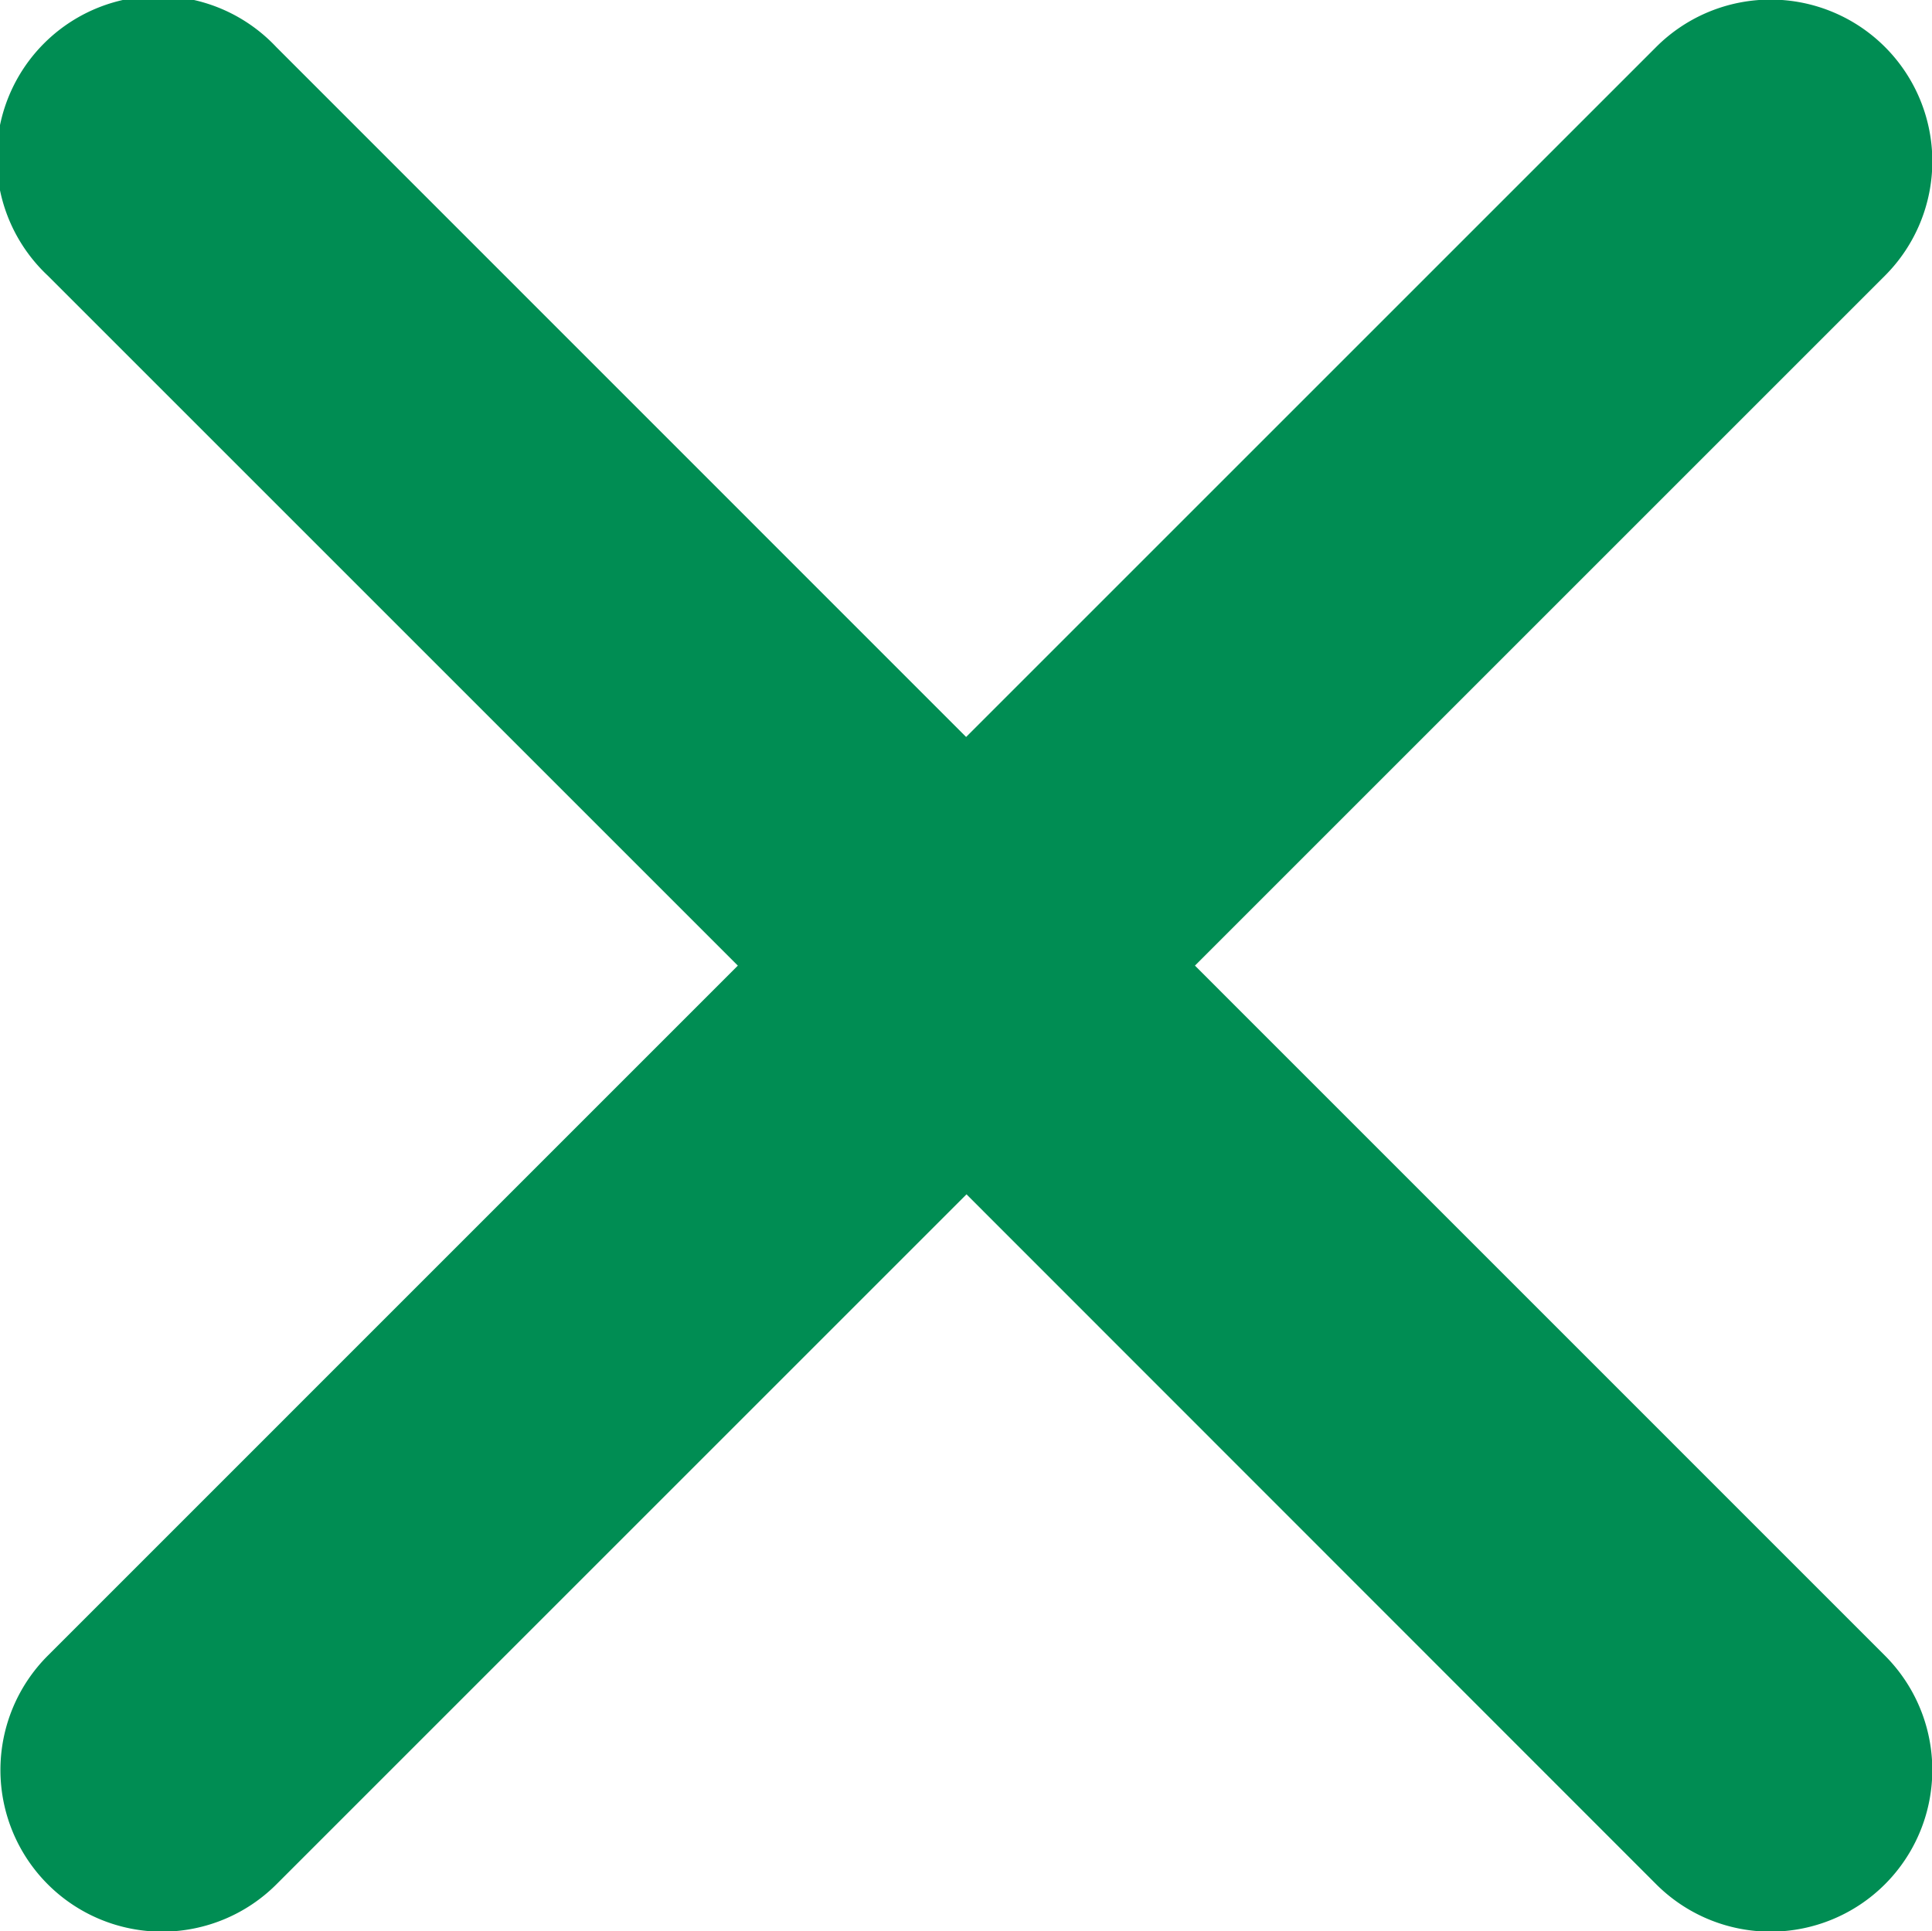 <svg xmlns="http://www.w3.org/2000/svg" width="24.865" height="24.859" viewBox="0 0 24.865 24.859">
  <path id="Icon_ionic-ios-close" data-name="Icon ionic-ios-close" d="M26.664,23.718l8.881-8.881A2.081,2.081,0,0,0,32.6,11.894l-8.881,8.881L14.84,11.894A2.081,2.081,0,1,0,11.9,14.837l8.881,8.881L11.9,32.6a2.081,2.081,0,0,0,2.943,2.943l8.881-8.881L32.6,35.542A2.081,2.081,0,0,0,35.545,32.6Z" transform="translate(-11.285 -11.289)" fill="#008d53"/>
</svg>
